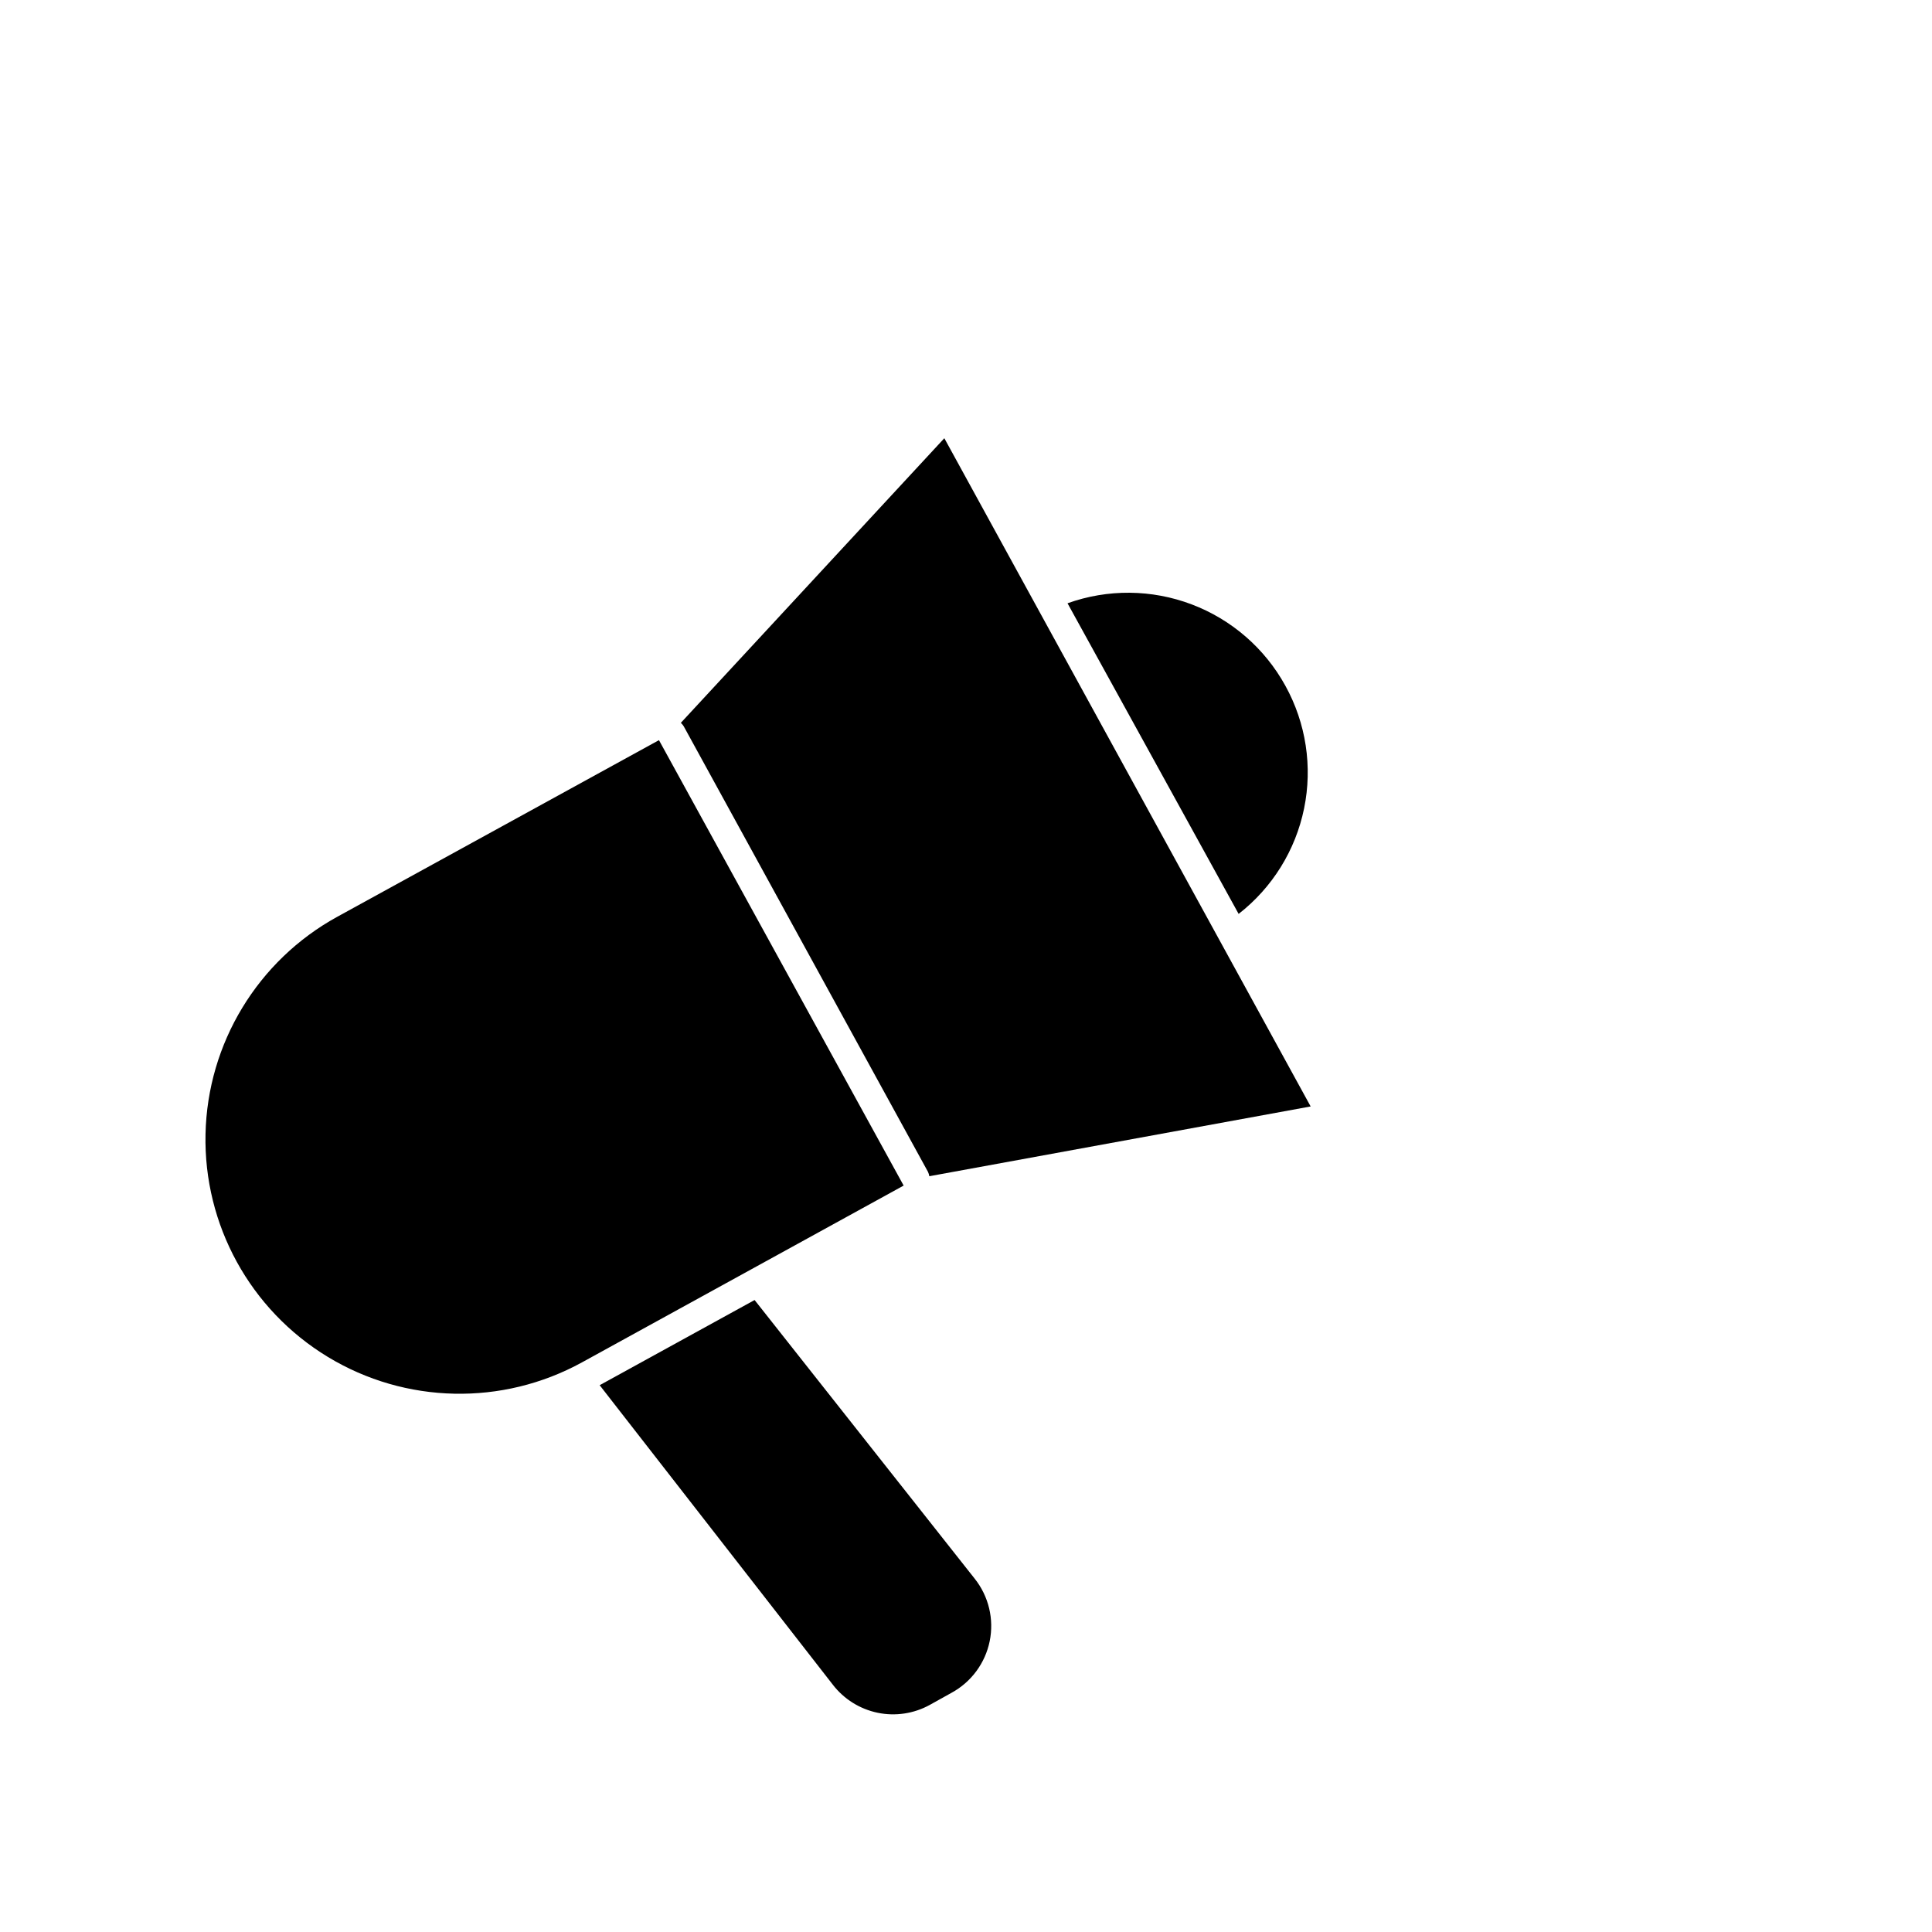 <?xml version="1.0" encoding="UTF-8"?>
<!-- The Best Svg Icon site in the world: iconSvg.co, Visit us! https://iconsvg.co -->
<svg fill="#000000" width="800px" height="800px" version="1.1" viewBox="144 144 512 512" xmlns="http://www.w3.org/2000/svg">
 <g>
  <path d="m484.64 325.74c-5.449-9.918-14.254-17.566-24.836-21.574-10.582-4.008-22.246-4.113-32.898-0.293l45.344 82.324c8.926-6.953 15.078-16.859 17.348-27.945 2.273-11.082 0.516-22.609-4.957-32.512z"/>
  <path d="m364.73 590.49c2.938 3.801 7.137 6.426 11.836 7.406 4.703 0.977 9.602 0.246 13.809-2.066l5.793-3.223c5.227-2.844 8.926-7.856 10.113-13.684 1.184-5.832-0.266-11.887-3.965-16.547l-58.34-73.855-41.059 22.57z"/>
  <path d="m233.39 386.95c-21.098 11.582-34.41 33.539-34.926 57.602-0.52 24.059 11.84 46.566 32.418 59.047 20.578 12.477 46.25 13.027 67.348 1.445l85.246-46.855-64.844-118.04z"/>
  <path d="m324.43 335.56c0.293 0.266 0.547 0.57 0.758 0.906l64.738 118.09c0.172 0.367 0.289 0.758 0.352 1.156l101.06-18.488-97.082-177.09z"/>
 </g>
</svg>